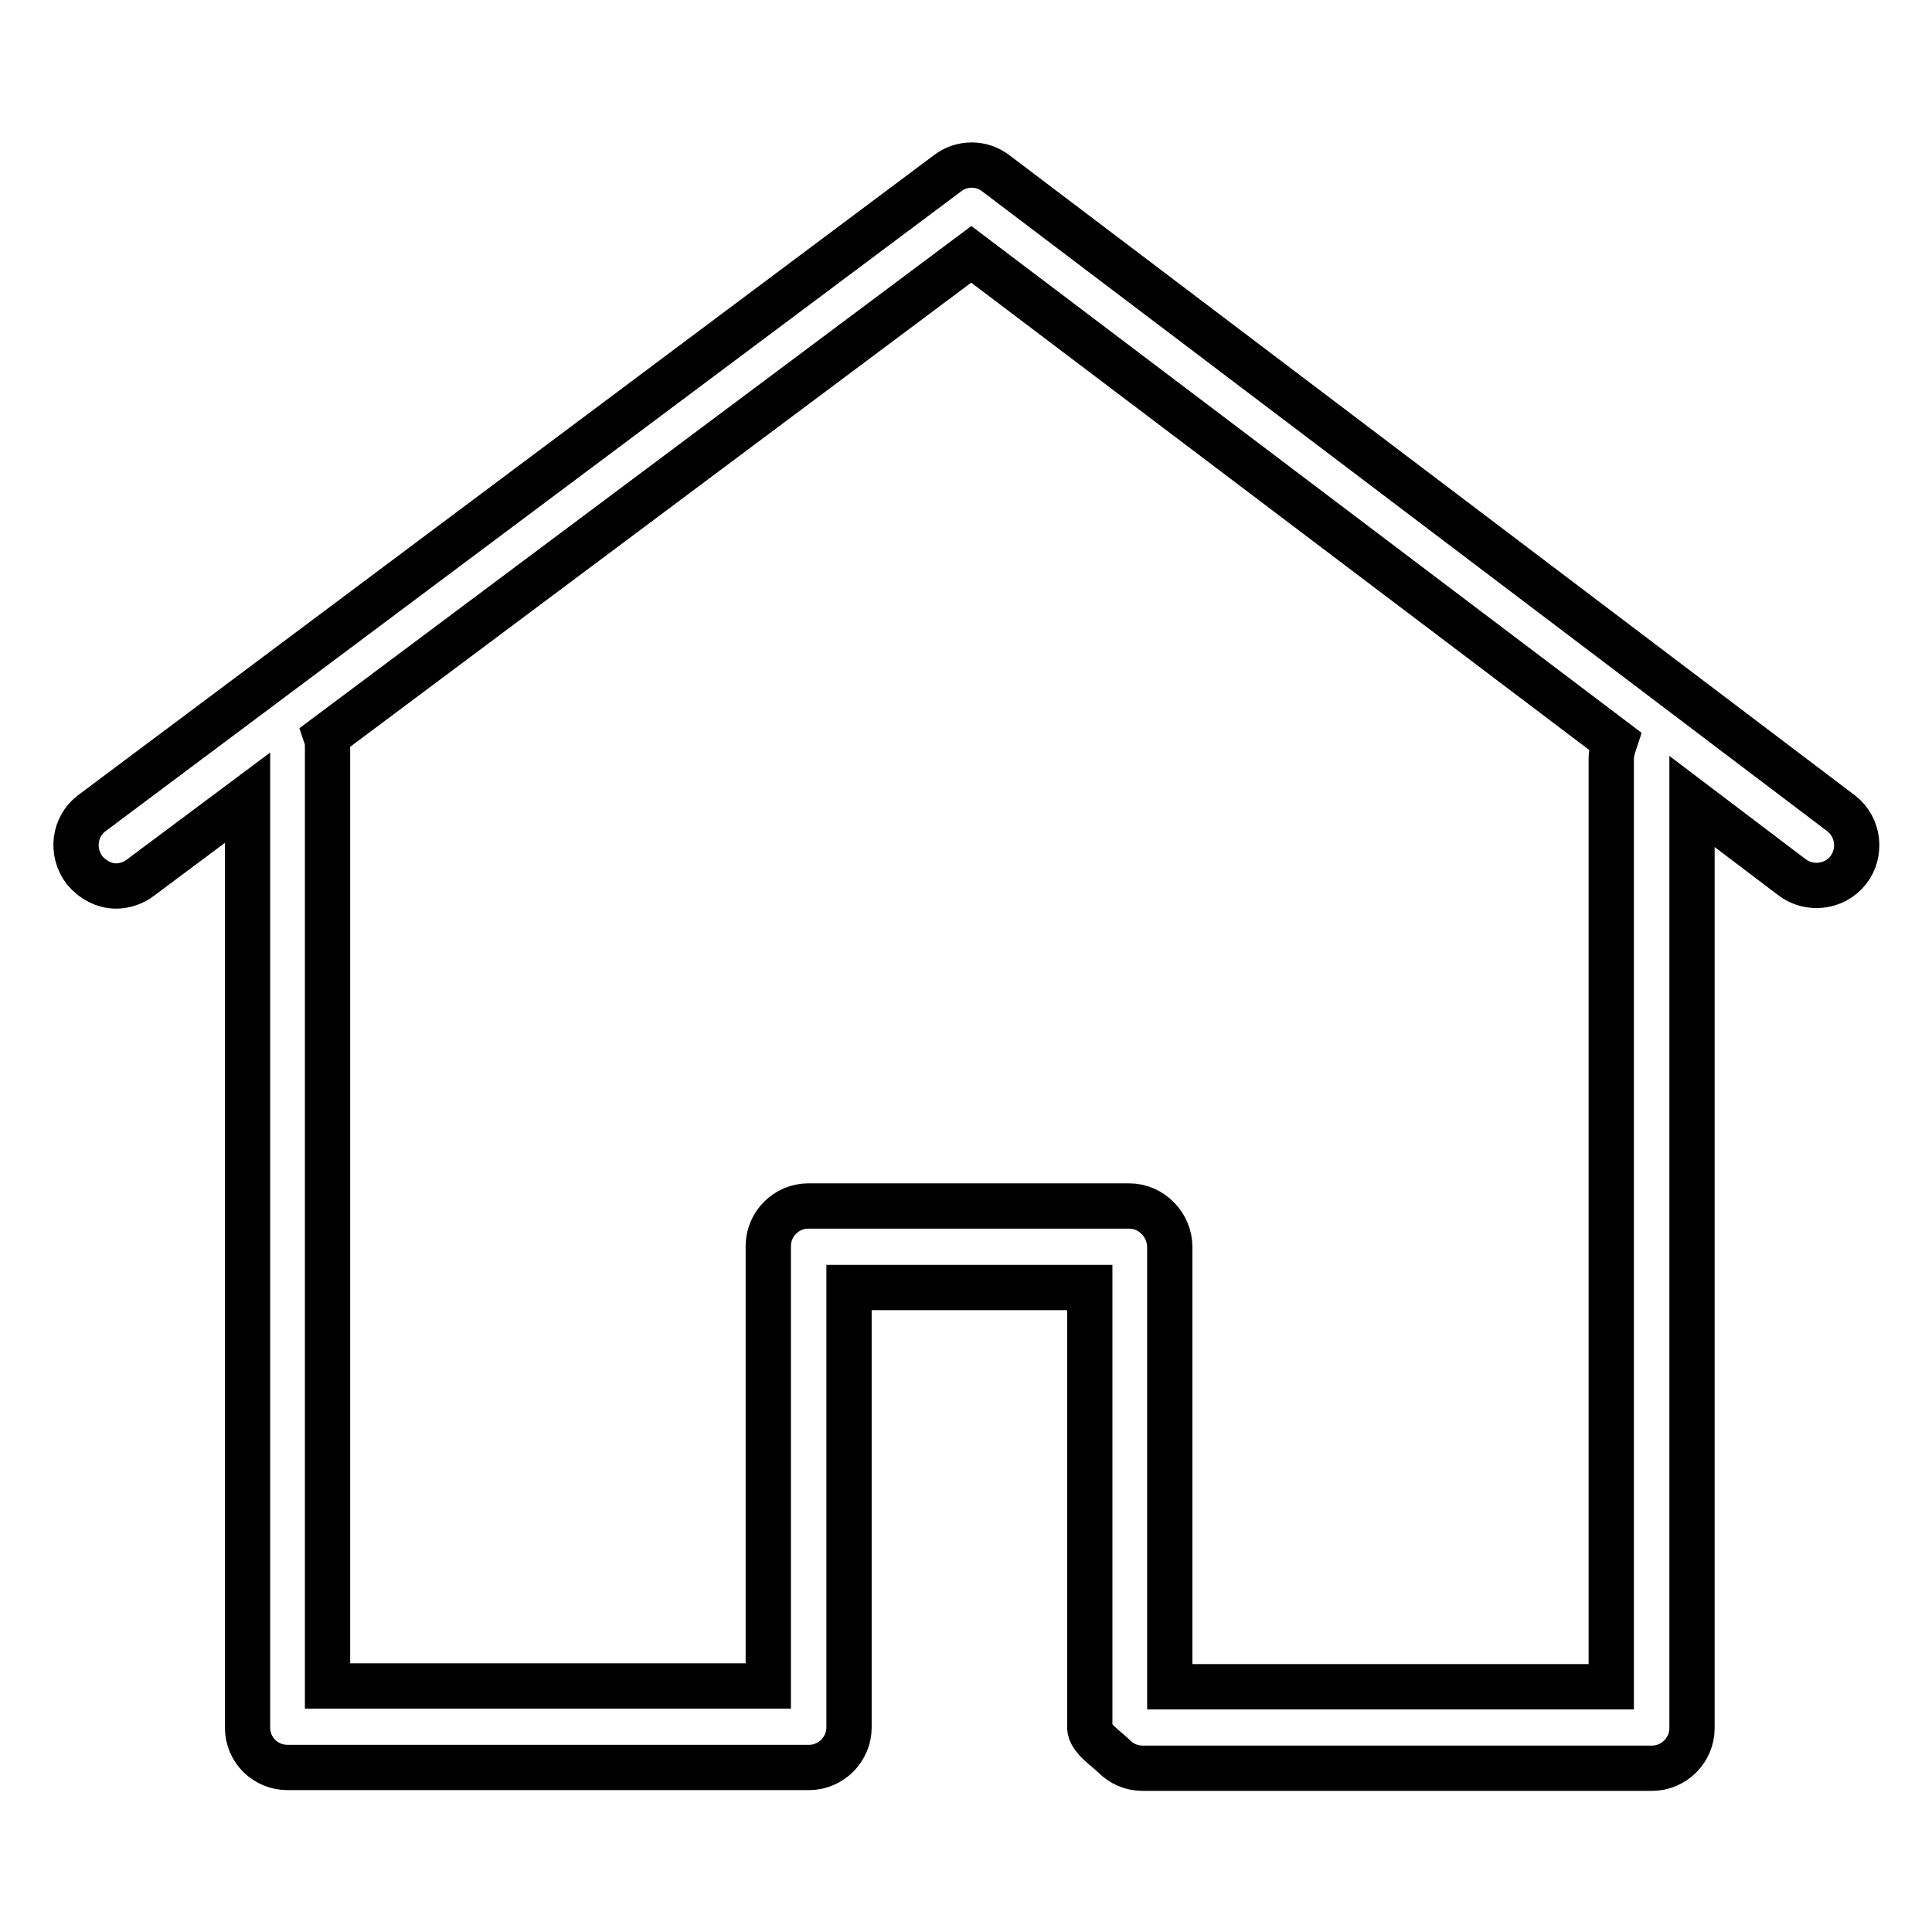 <?xml version="1.0" encoding="utf-8"?>
<!-- Svg Vector Icons : http://www.onlinewebfonts.com/icon -->
<!DOCTYPE svg PUBLIC "-//W3C//DTD SVG 1.1//EN" "http://www.w3.org/Graphics/SVG/1.1/DTD/svg11.dtd">
<svg version="1.1" xmlns="http://www.w3.org/2000/svg" xmlns:xlink="http://www.w3.org/1999/xlink" x="0px" y="0px" viewBox="0 0 256 256" enable-background="new 0 0 256 256" xml:space="preserve">
<g> <path stroke-width="6" fill-opacity="0" stroke="#000000"  d="M244,107.8L132,23c-1.9-1.5-4.6-1.5-6.5,0L12.1,107.8c-2.3,1.8-2.7,5.1-0.9,7.5c1.1,1.3,2.6,2.1,4.2,2.1 c1.1,0,2.3-0.4,3.2-1.1l14.2-10.6v123.2c0,3,2.4,5.3,5.3,5.3h69.1c2.9,0,5.3-2.4,5.3-5.3v-58.3h31.9v58.3c0,1.4,2.2,2.8,3.2,3.8 c1,1,2.3,1.6,3.8,1.6h67.5c2.9,0,5.3-2.4,5.3-5.3V106.2l13.2,10c2.3,1.8,5.7,1.4,7.5-0.9C246.7,113,246.3,109.6,244,107.8 L244,107.8z M213.5,100.5v123H155l0-58.3c0-1.4-0.6-2.8-1.6-3.8s-2.3-1.6-3.8-1.6h-42.5c-2.9,0-5.3,2.4-5.3,5.3v58.3H43.4v-125 c0-0.3-0.1-0.5-0.2-0.8l85.5-63.9l85.3,64.5C213.7,99.1,213.5,99.8,213.5,100.5z"/></g>
</svg>